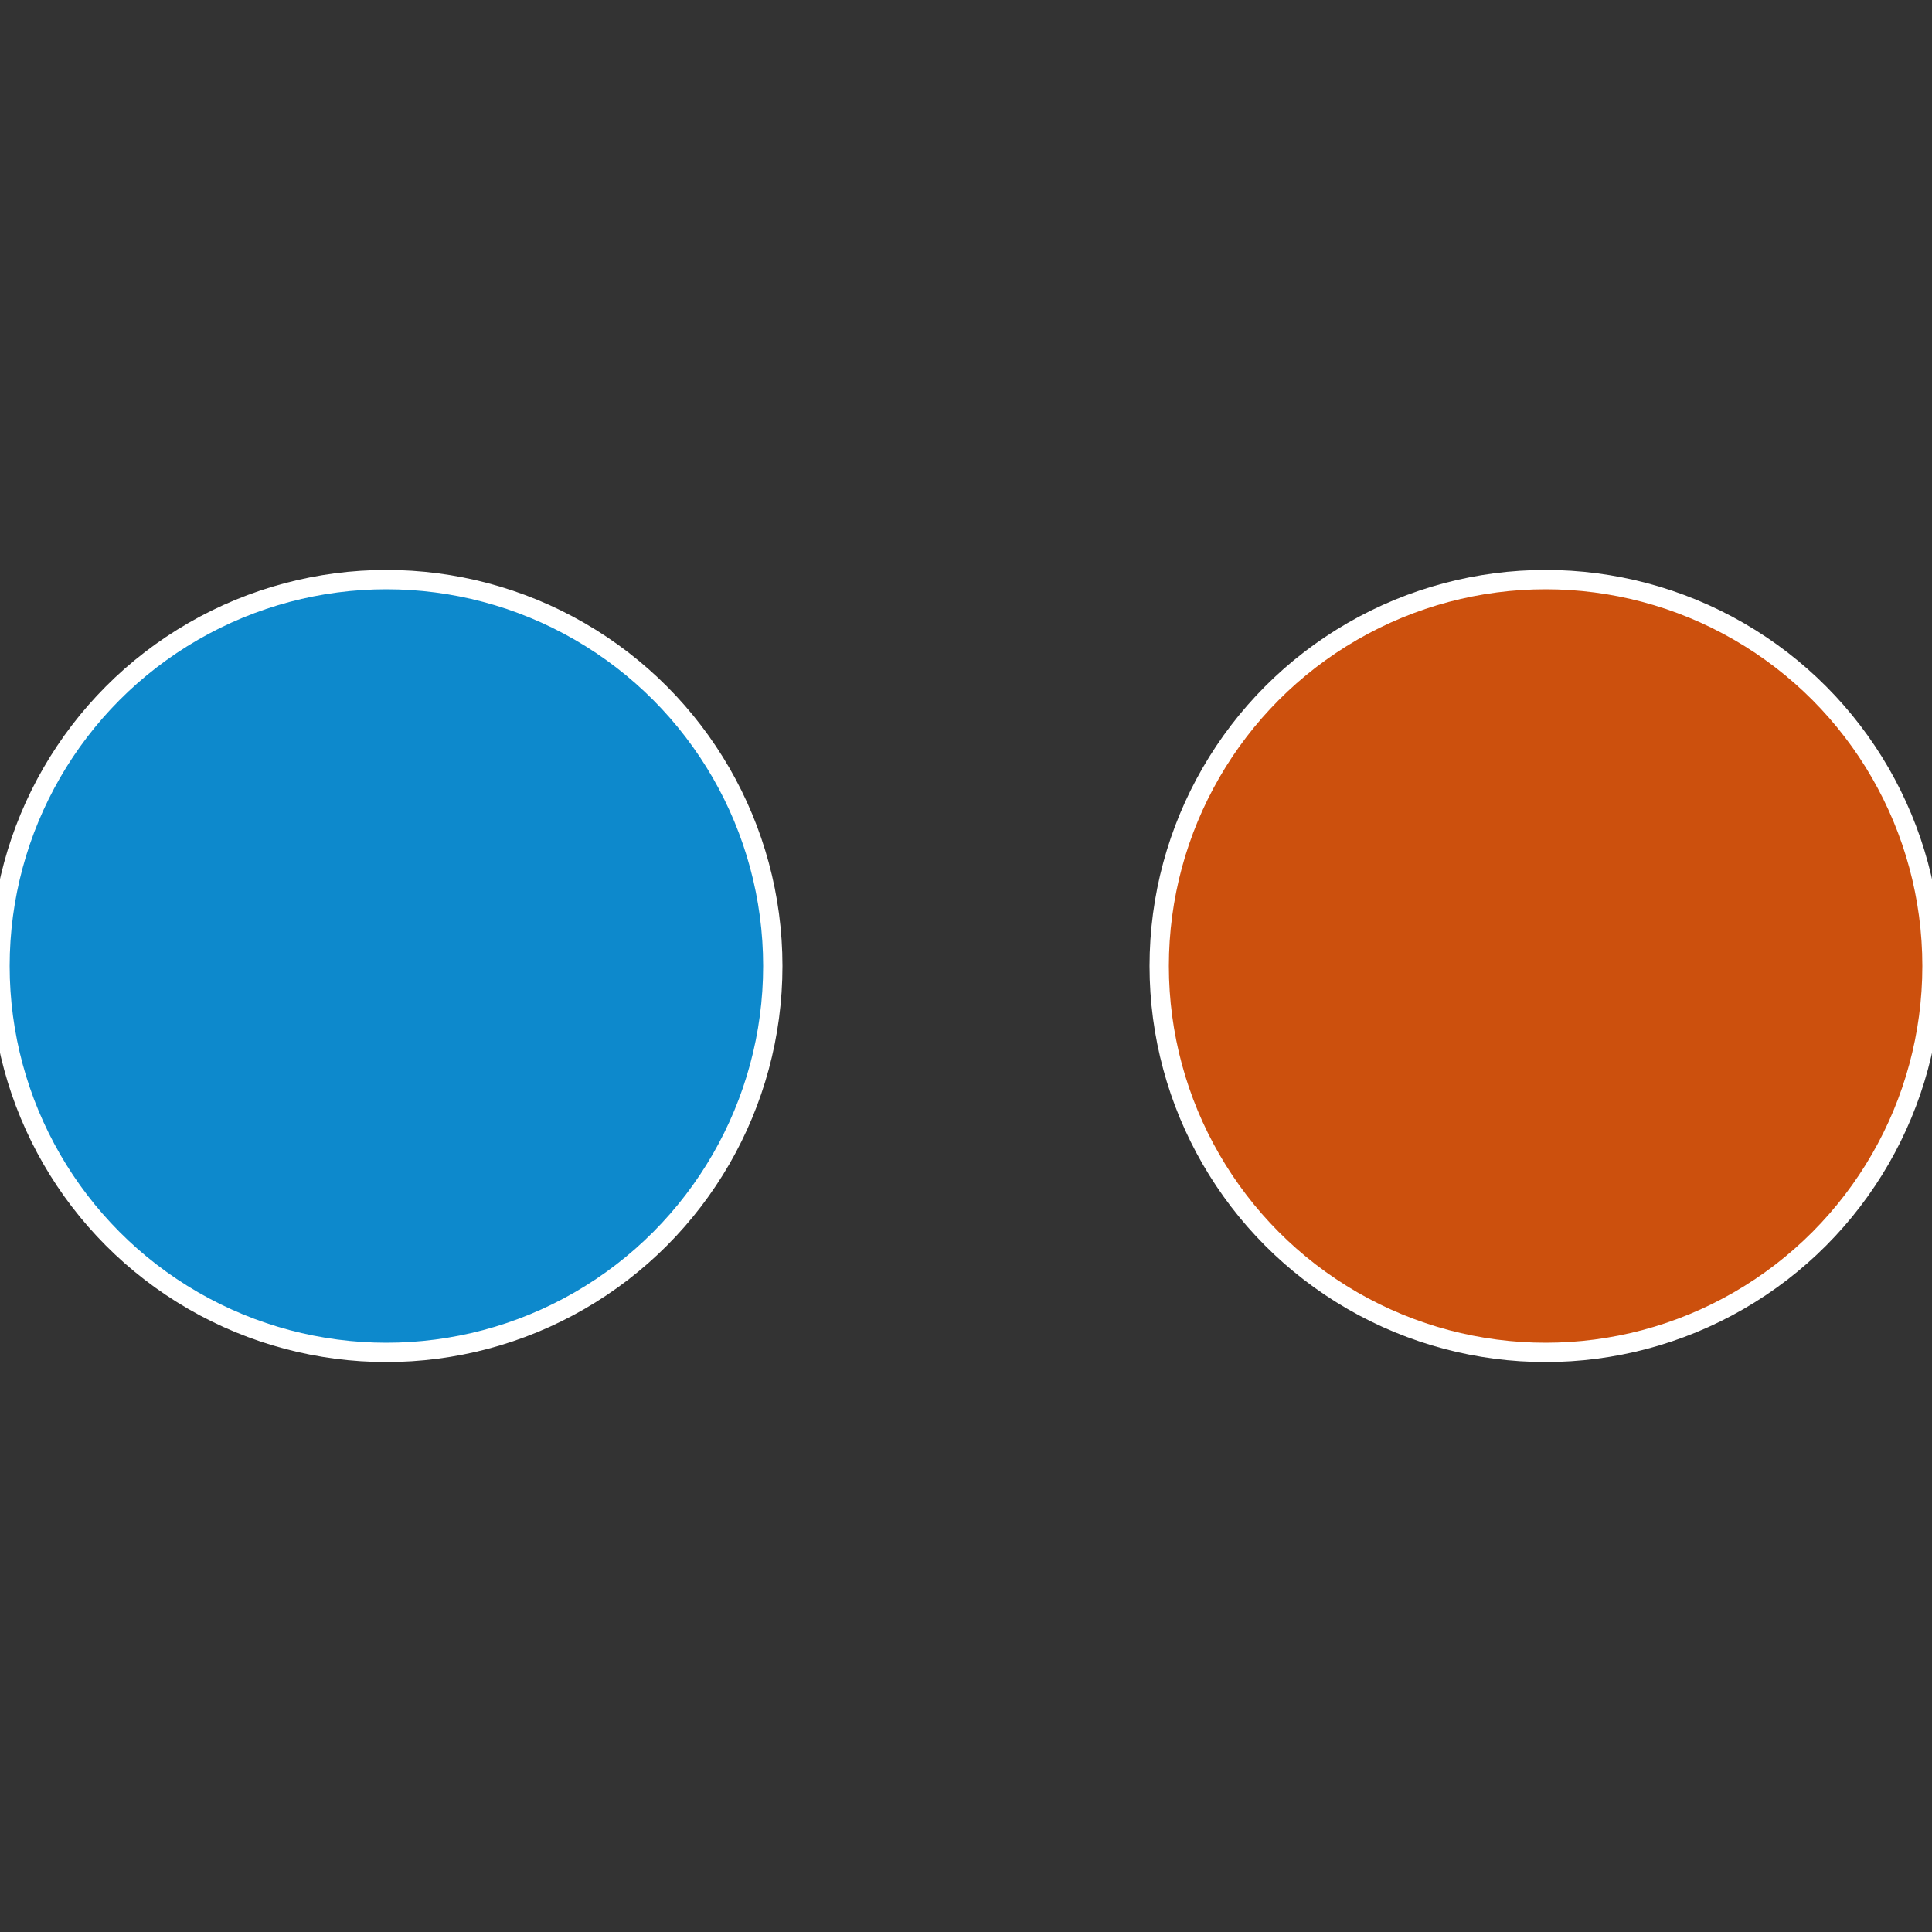 <?xml version="1.0" standalone="no"?>
<svg width="500" height="500" viewBox="-1 -1 2 2" xmlns="http://www.w3.org/2000/svg">
 
                <rect x="-1" y="-1" width="2" height="2" fill="#333333" stroke="none"/>
 
                <circle cx="0.6" cy="0" r="0.4" fill="#cc500d" stroke="#fff" stroke-width="1%" />
             
                <circle cx="-0.6" cy="7.3478807948841E-17" r="0.4" fill="#0d89cc" stroke="#fff" stroke-width="1%" />
            </svg>
